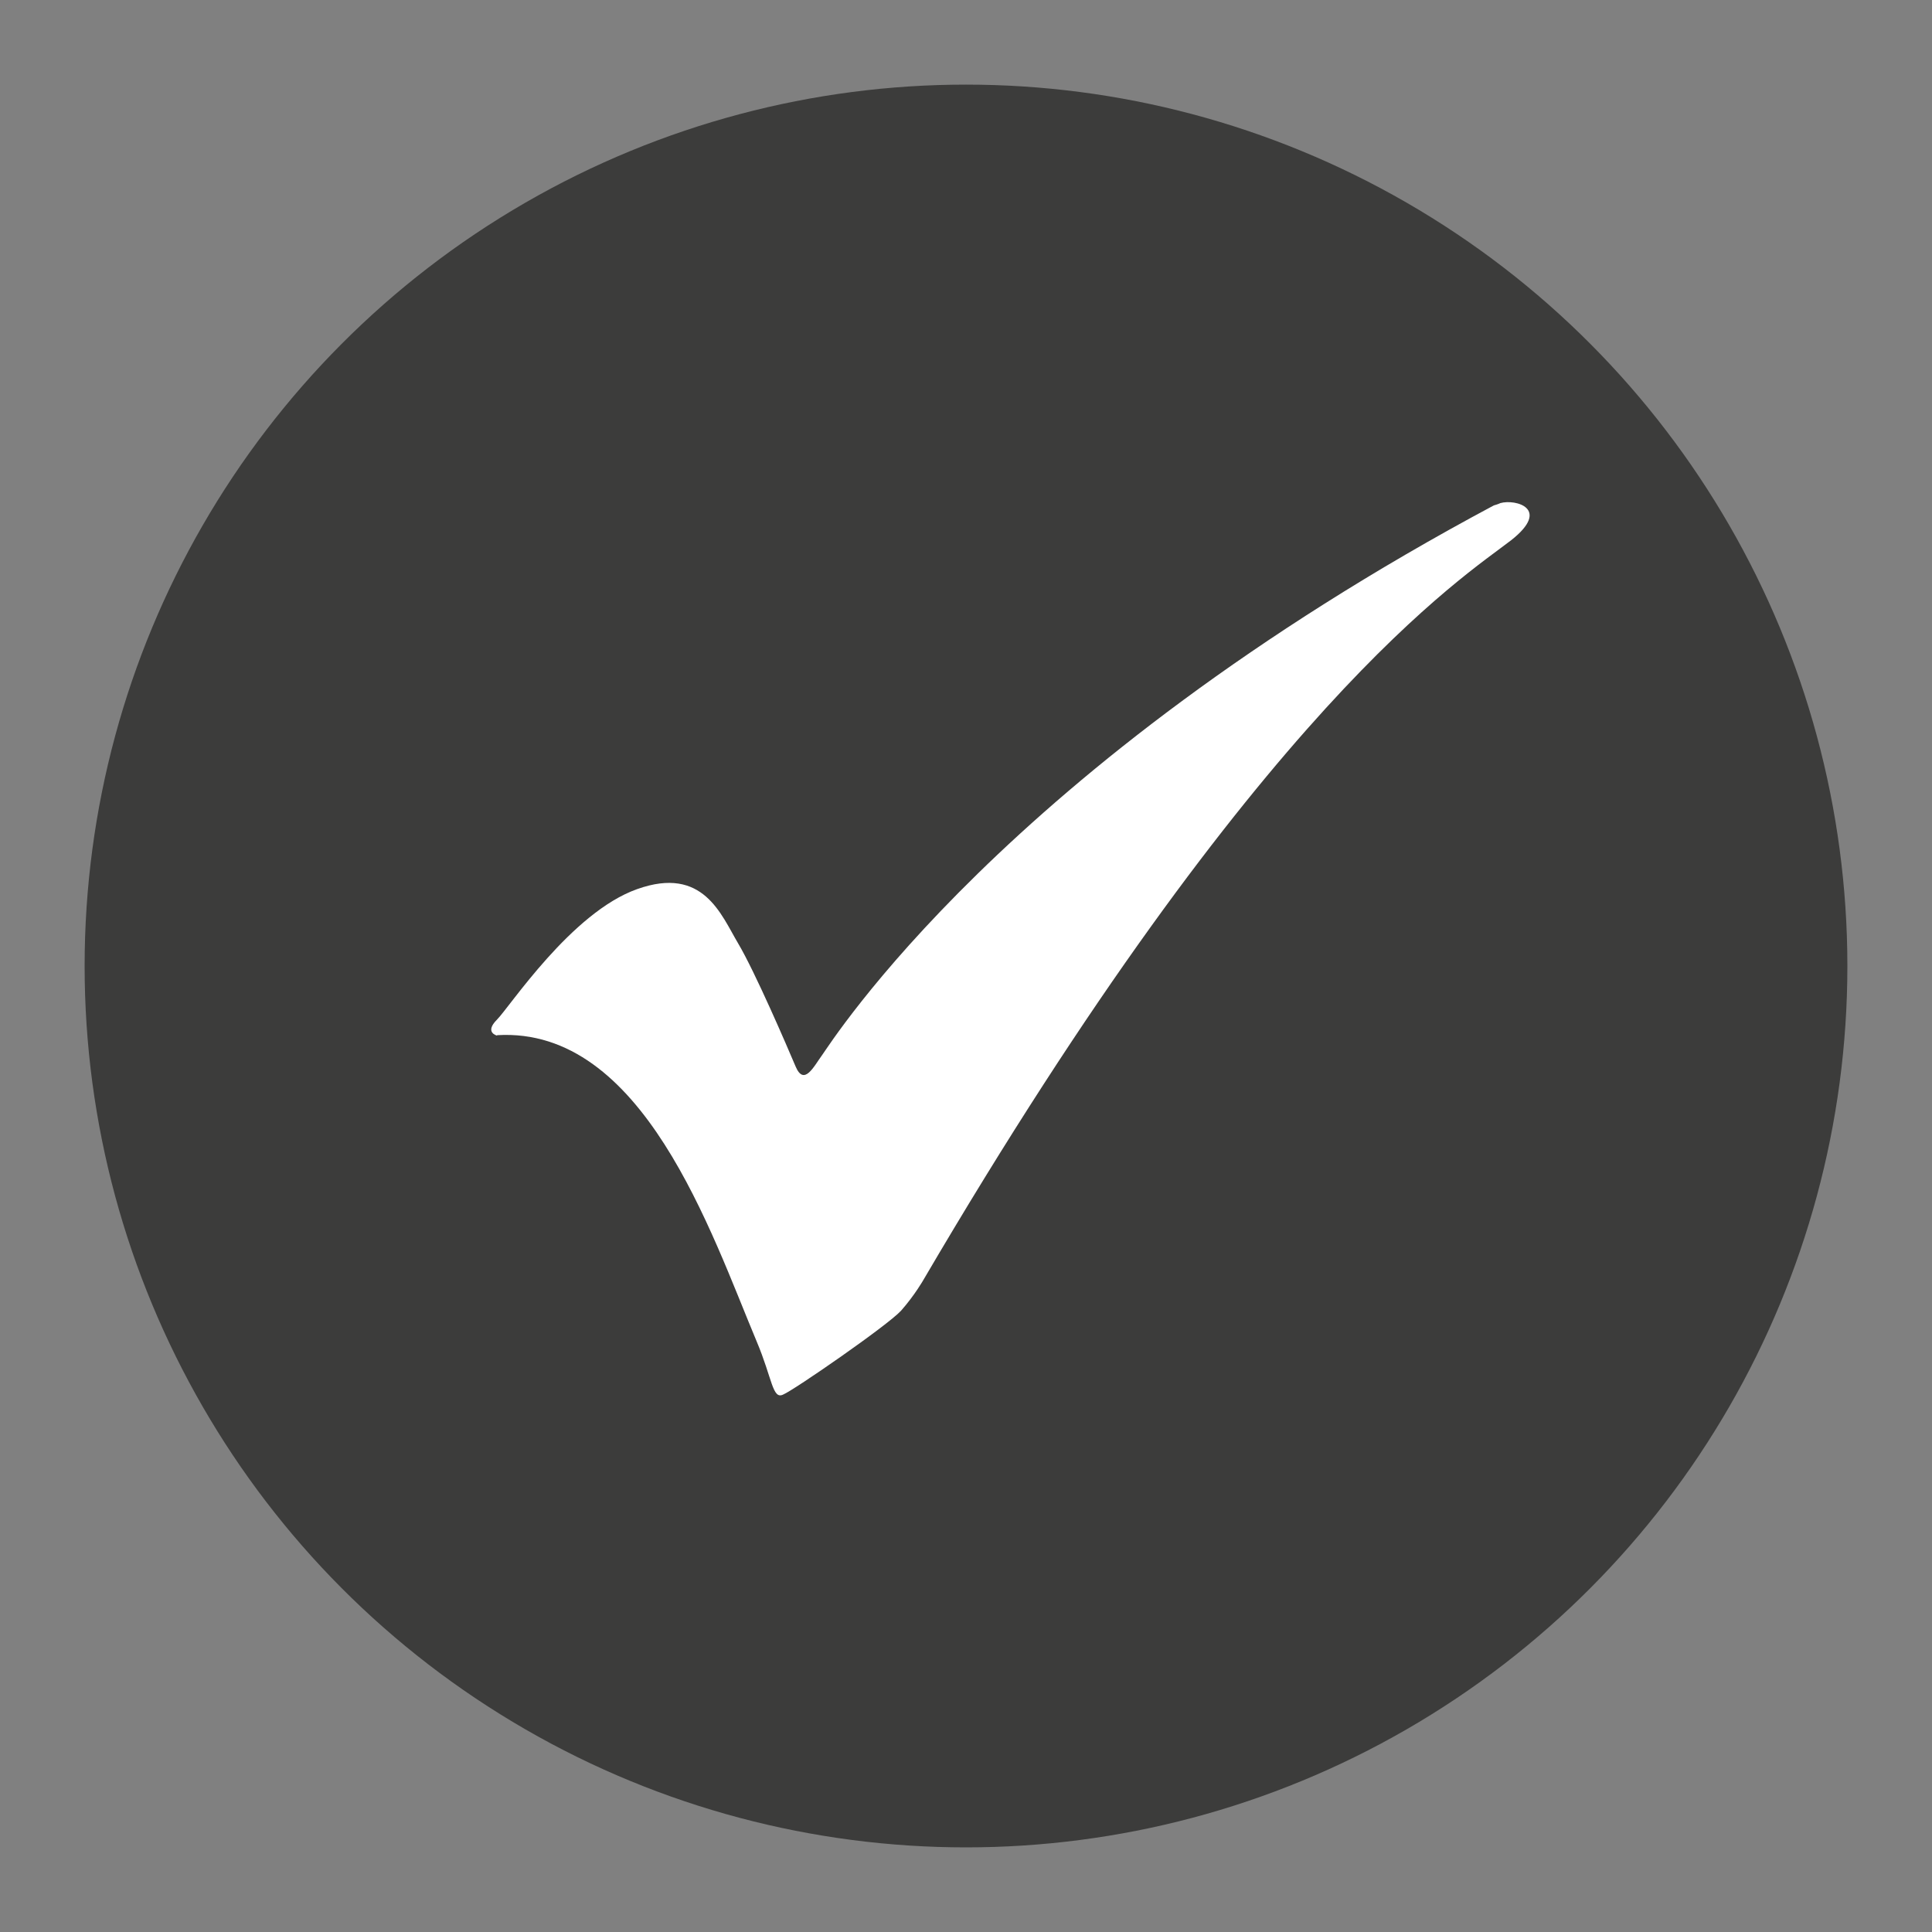 <?xml version="1.0" encoding="UTF-8"?>
<svg xmlns="http://www.w3.org/2000/svg" version="1.1" viewBox="0 0 500 500">
  <rect x="0" y="0" width="500" height="500" fill="#808080" stroke="none"/>
  <!-- Generator: Adobe Illustrator 29.2.1, SVG Export Plug-In . SVG Version: 2.1.0 Build 116)  -->
  <defs>
    <style>
      .st0 {
        fill: #3c3c3b;
      }

      .st1 {
        fill: #fff;
      }
    </style>
  </defs>
  <g id="Shape">
    <circle class="st0" cx="250" cy="250" r="228.1"/>
  </g>
  <g id="Logo">
    <path class="st1" d="M128.6,268s-3.3-.8,0-4.1c3.3-3.3,19.3-27.8,36.3-33.8,17.1-6.1,21.7,6.6,26.1,14,4.4,7.4,12.7,26.7,14.9,31.9,2.2,5.2,4.7,0,6.9-3,2.2-3,47-74.5,173.8-142.2,0,0,1.1-.3,1.7-.6,3.9-1.1,13.2,1.4,2.8,9.6-12.4,9.6-64.9,42.6-152.1,191.4,0,0-2.2,3.9-5.8,8-3.6,3.9-27.8,20.6-30.5,21.7-2.8,1.4-2.8-4.1-6.9-13.8-11.8-28.1-29.4-81.4-67.1-79.2h0Z"/>
  </g>
</svg>